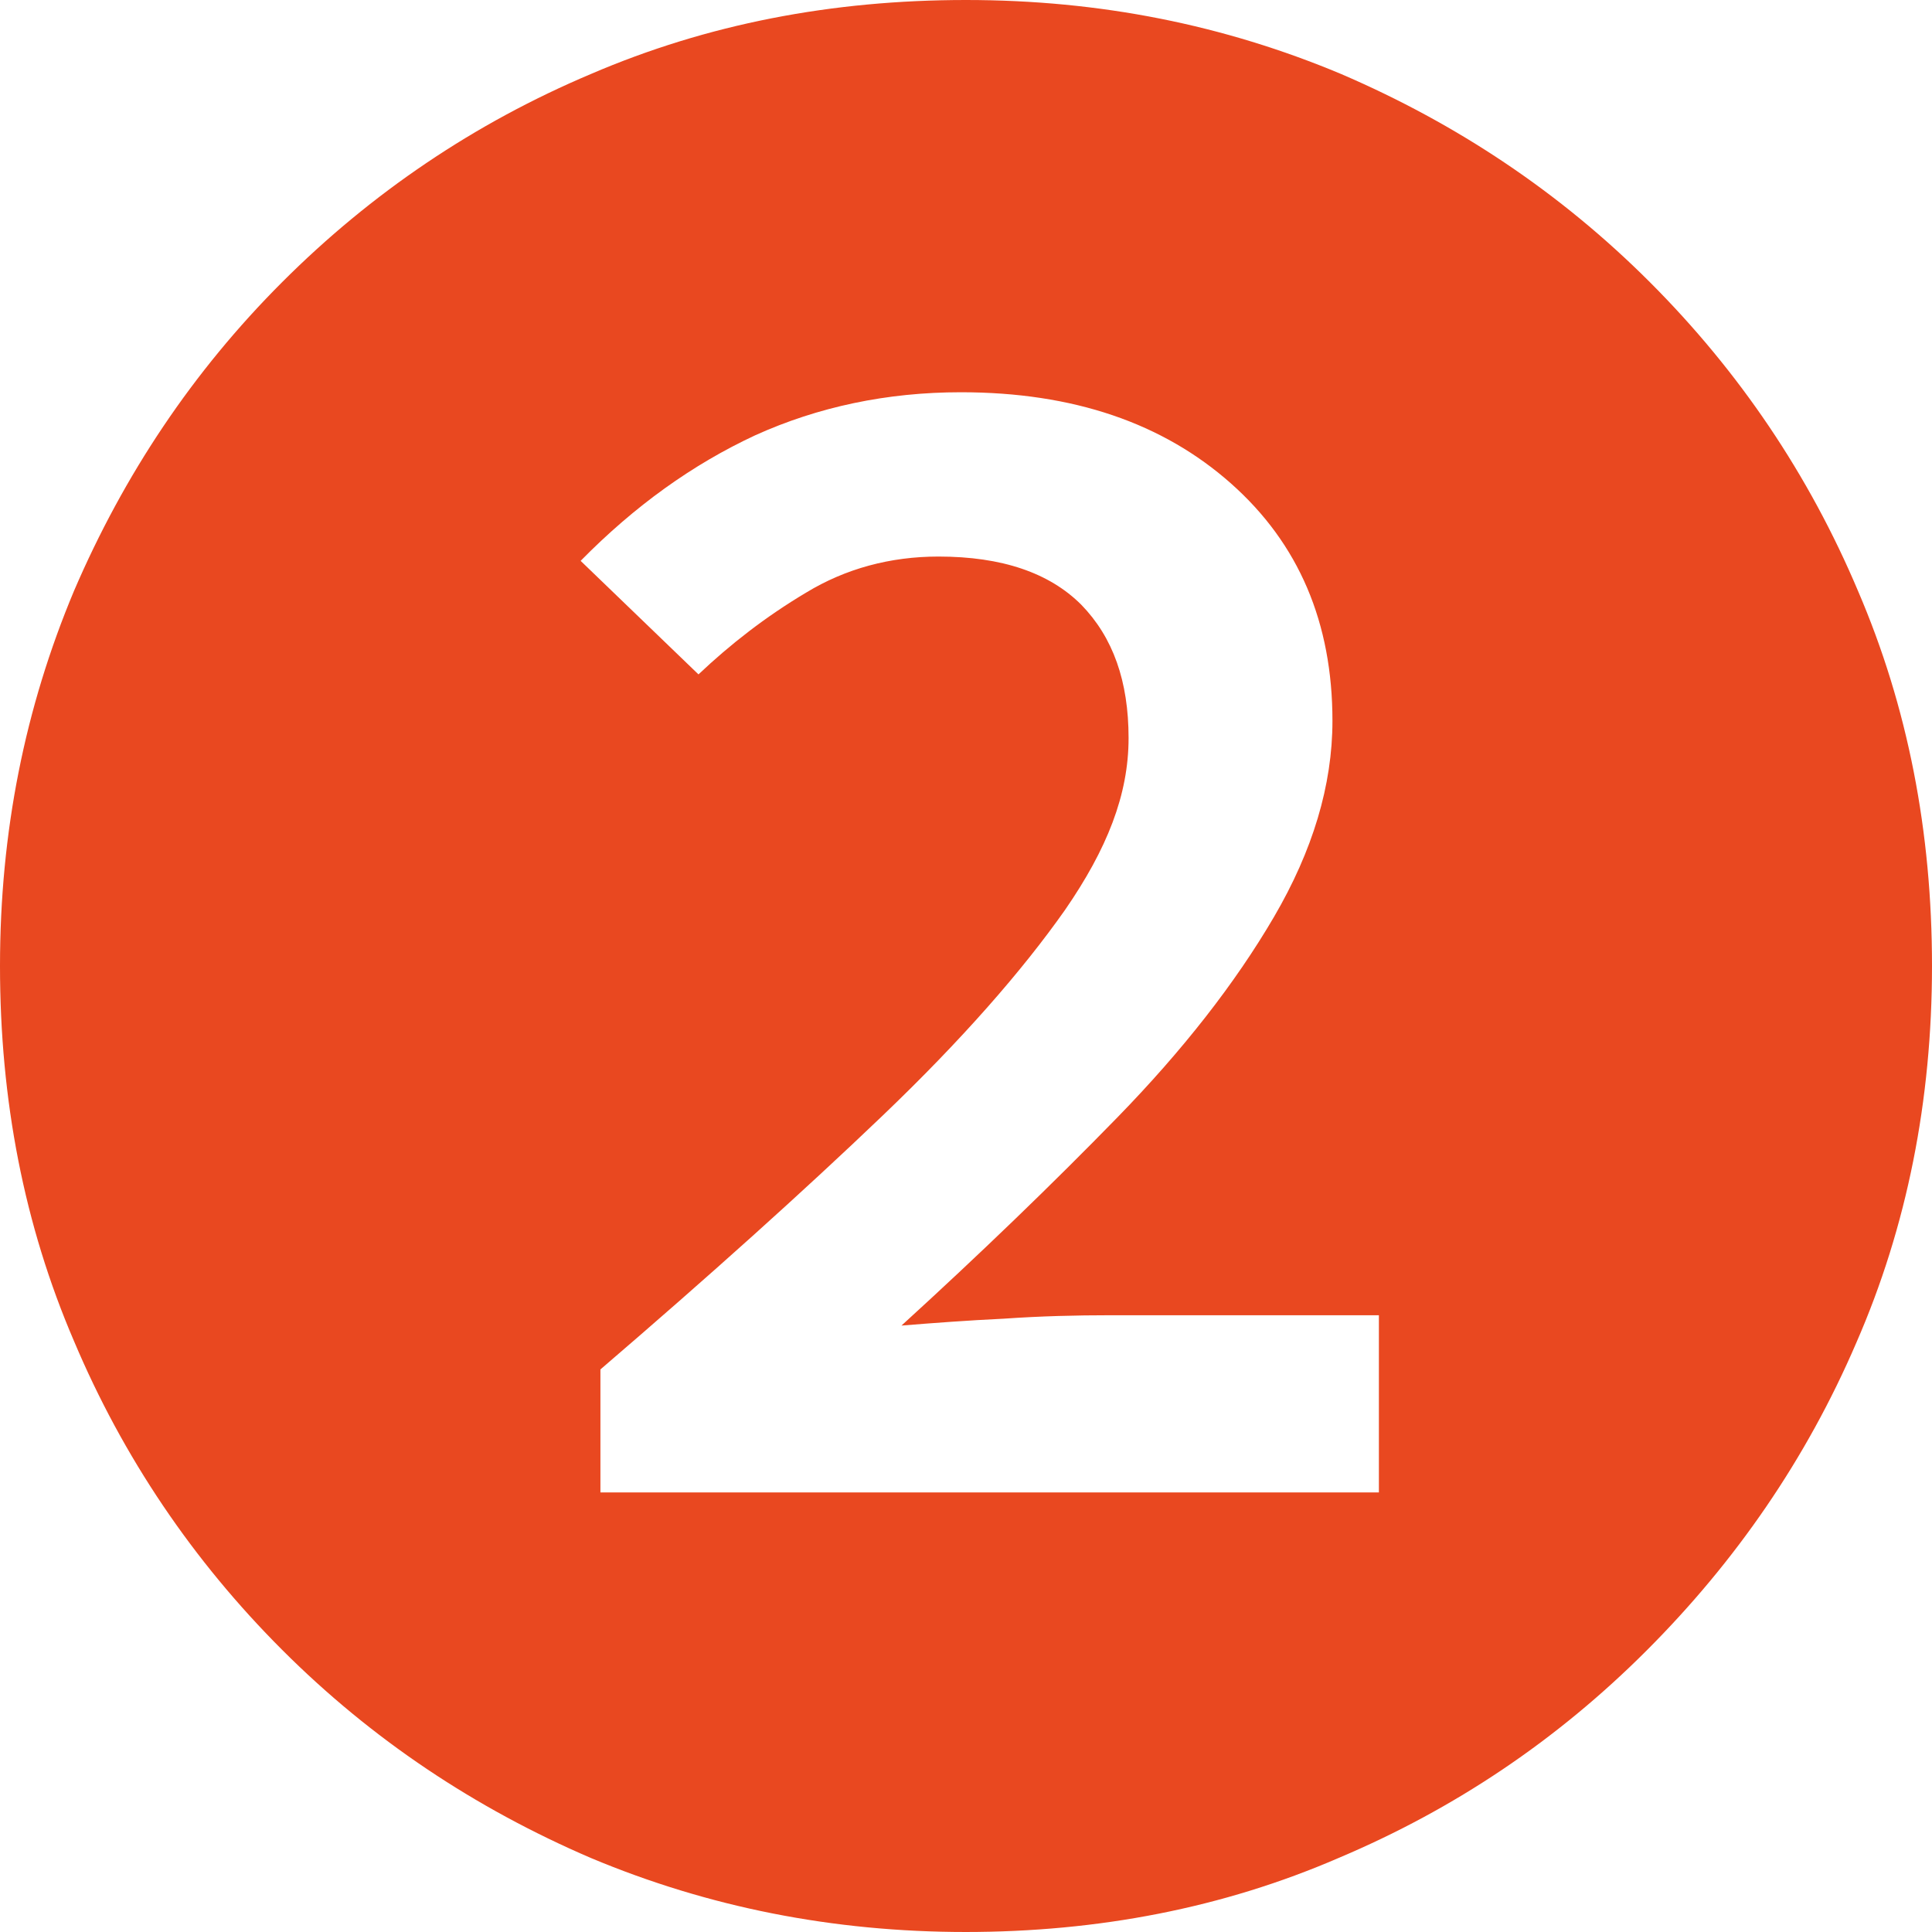 <?xml version="1.0" encoding="UTF-8"?>
<svg id="_レイヤー_2" data-name="レイヤー 2" xmlns="http://www.w3.org/2000/svg" viewBox="0 0 22.46 22.46">
  <defs>
    <style>
      .cls-1 {
        fill: #e94820;
      }
    </style>
  </defs>
  <g id="_アライアンスコンサルティングトップ" data-name="アライアンスコンサルティングトップ">
    <path class="cls-1" d="m11.23,22.46c-1.55,0-3-.29-4.36-.86-1.35-.58-2.55-1.38-3.59-2.42s-1.85-2.24-2.42-3.59c-.58-1.35-.86-2.8-.86-4.36s.29-3,.86-4.36c.58-1.35,1.38-2.55,2.42-3.59s2.24-1.85,3.59-2.42c1.35-.58,2.8-.86,4.36-.86s3,.29,4.36.86c1.35.58,2.55,1.38,3.59,2.42,1.04,1.04,1.85,2.24,2.42,3.59.58,1.35.86,2.8.86,4.36s-.29,3.03-.88,4.38c-.58,1.35-1.4,2.54-2.44,3.58s-2.23,1.84-3.58,2.41c-1.34.58-2.79.86-4.34.86Zm-4.25-5.11h9.05v-2.06h-3.12c-.4,0-.81.01-1.24.04-.42.02-.82.05-1.19.08.91-.83,1.75-1.64,2.51-2.42s1.37-1.56,1.82-2.33.68-1.53.68-2.28c0-1.14-.39-2.06-1.18-2.76s-1.83-1.06-3.14-1.06c-.86,0-1.66.17-2.39.5-.73.34-1.4.82-2.03,1.46l1.37,1.32c.37-.35.78-.67,1.25-.95.46-.28.98-.42,1.54-.42.74,0,1.29.19,1.66.56.37.38.55.89.55,1.55s-.25,1.29-.74,2c-.5.71-1.2,1.51-2.12,2.39-.92.88-2.01,1.86-3.28,2.95v1.42Z"/>
  </g>
</svg>